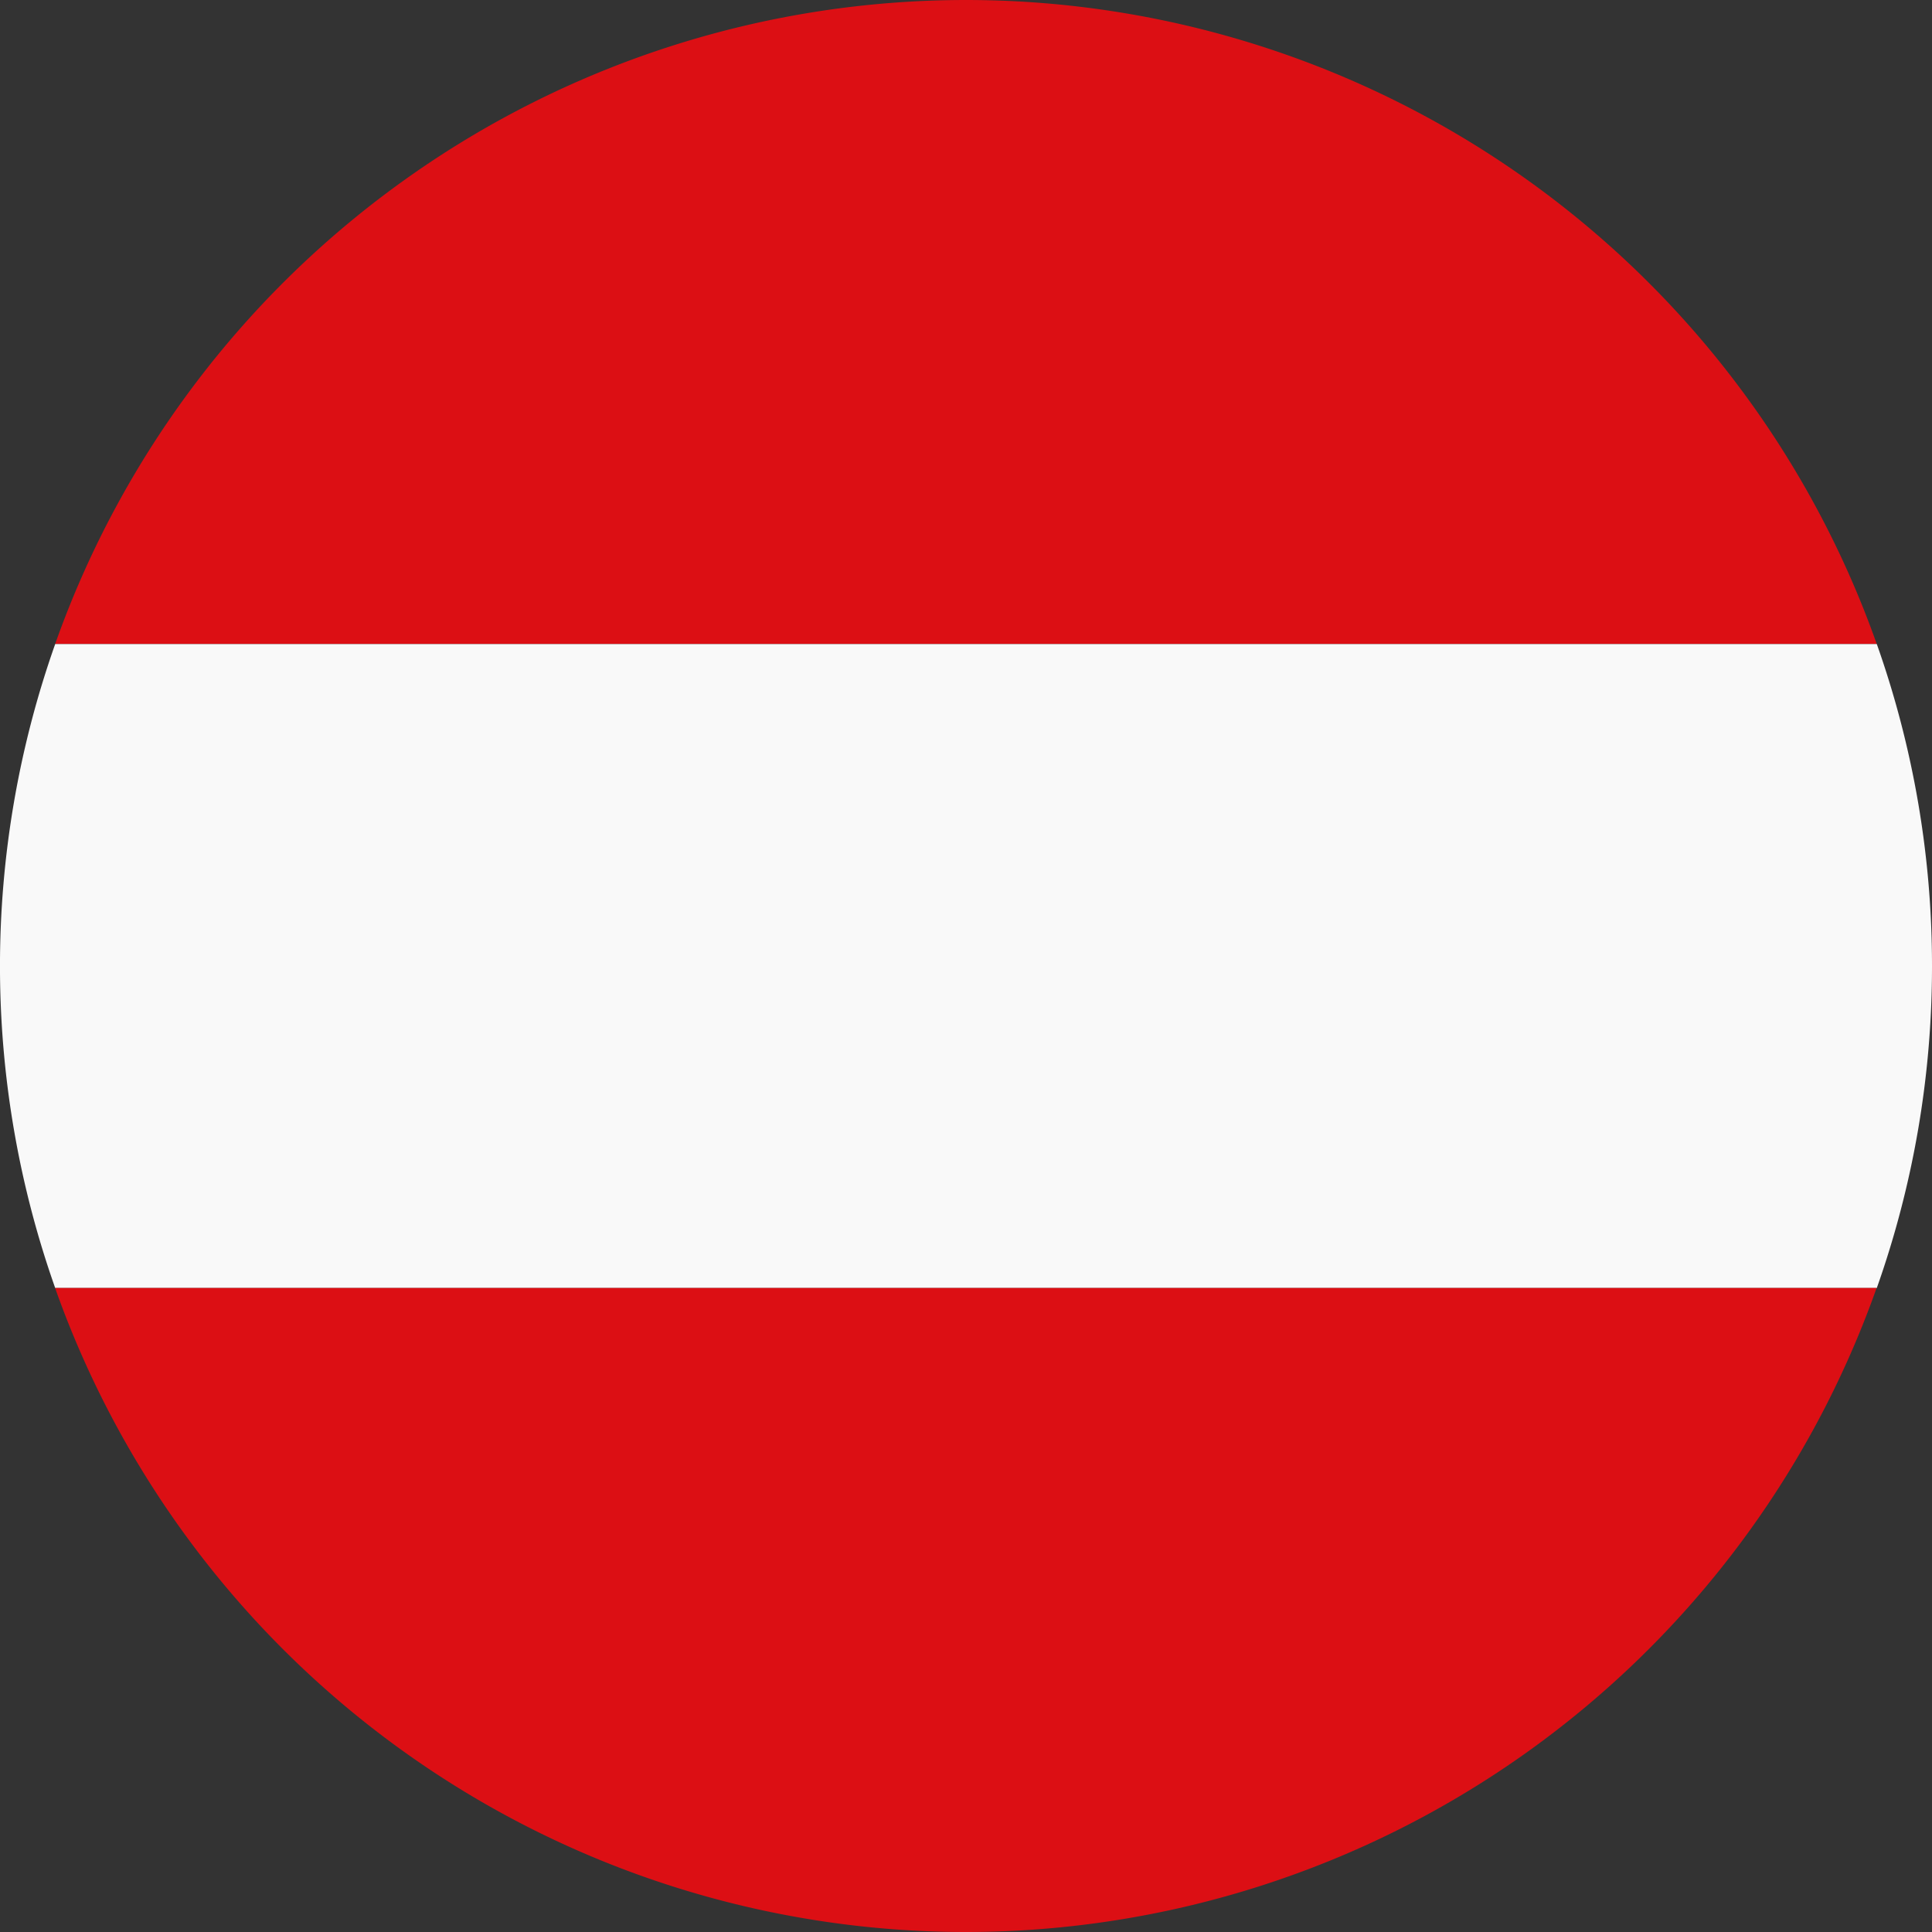 <svg id="Component_247_1" data-name="Component 247 – 1" xmlns="http://www.w3.org/2000/svg" width="70" height="70" viewBox="0 0 70 70">
  <rect x="0" y="0" width="70" height="70" fill="#333333" stroke="none"/>
  <path id="Path_1612" data-name="Path 1612" d="M135.377,100.073a35.008,35.008,0,0,0-33,23.334h66a35.01,35.01,0,0,0-33-23.334" transform="translate(-100.379 -100.073)" fill="#dc0f14"/>
  <path id="Path_1613" data-name="Path 1613" d="M170.665,131.741a34.909,34.909,0,0,0-2-11.667h-66a35.011,35.011,0,0,0,0,23.332h66a34.892,34.892,0,0,0,2-11.665" transform="translate(-100.665 -96.739)" fill="#f9f9f9"/>
  <path id="Path_1614" data-name="Path 1614" d="M168.376,140.073h-66a35.006,35.006,0,0,0,32.952,23.333h.085a35.01,35.01,0,0,0,32.958-23.333" transform="translate(-100.379 -93.406)" fill="#dc0f14"/>
</svg>
